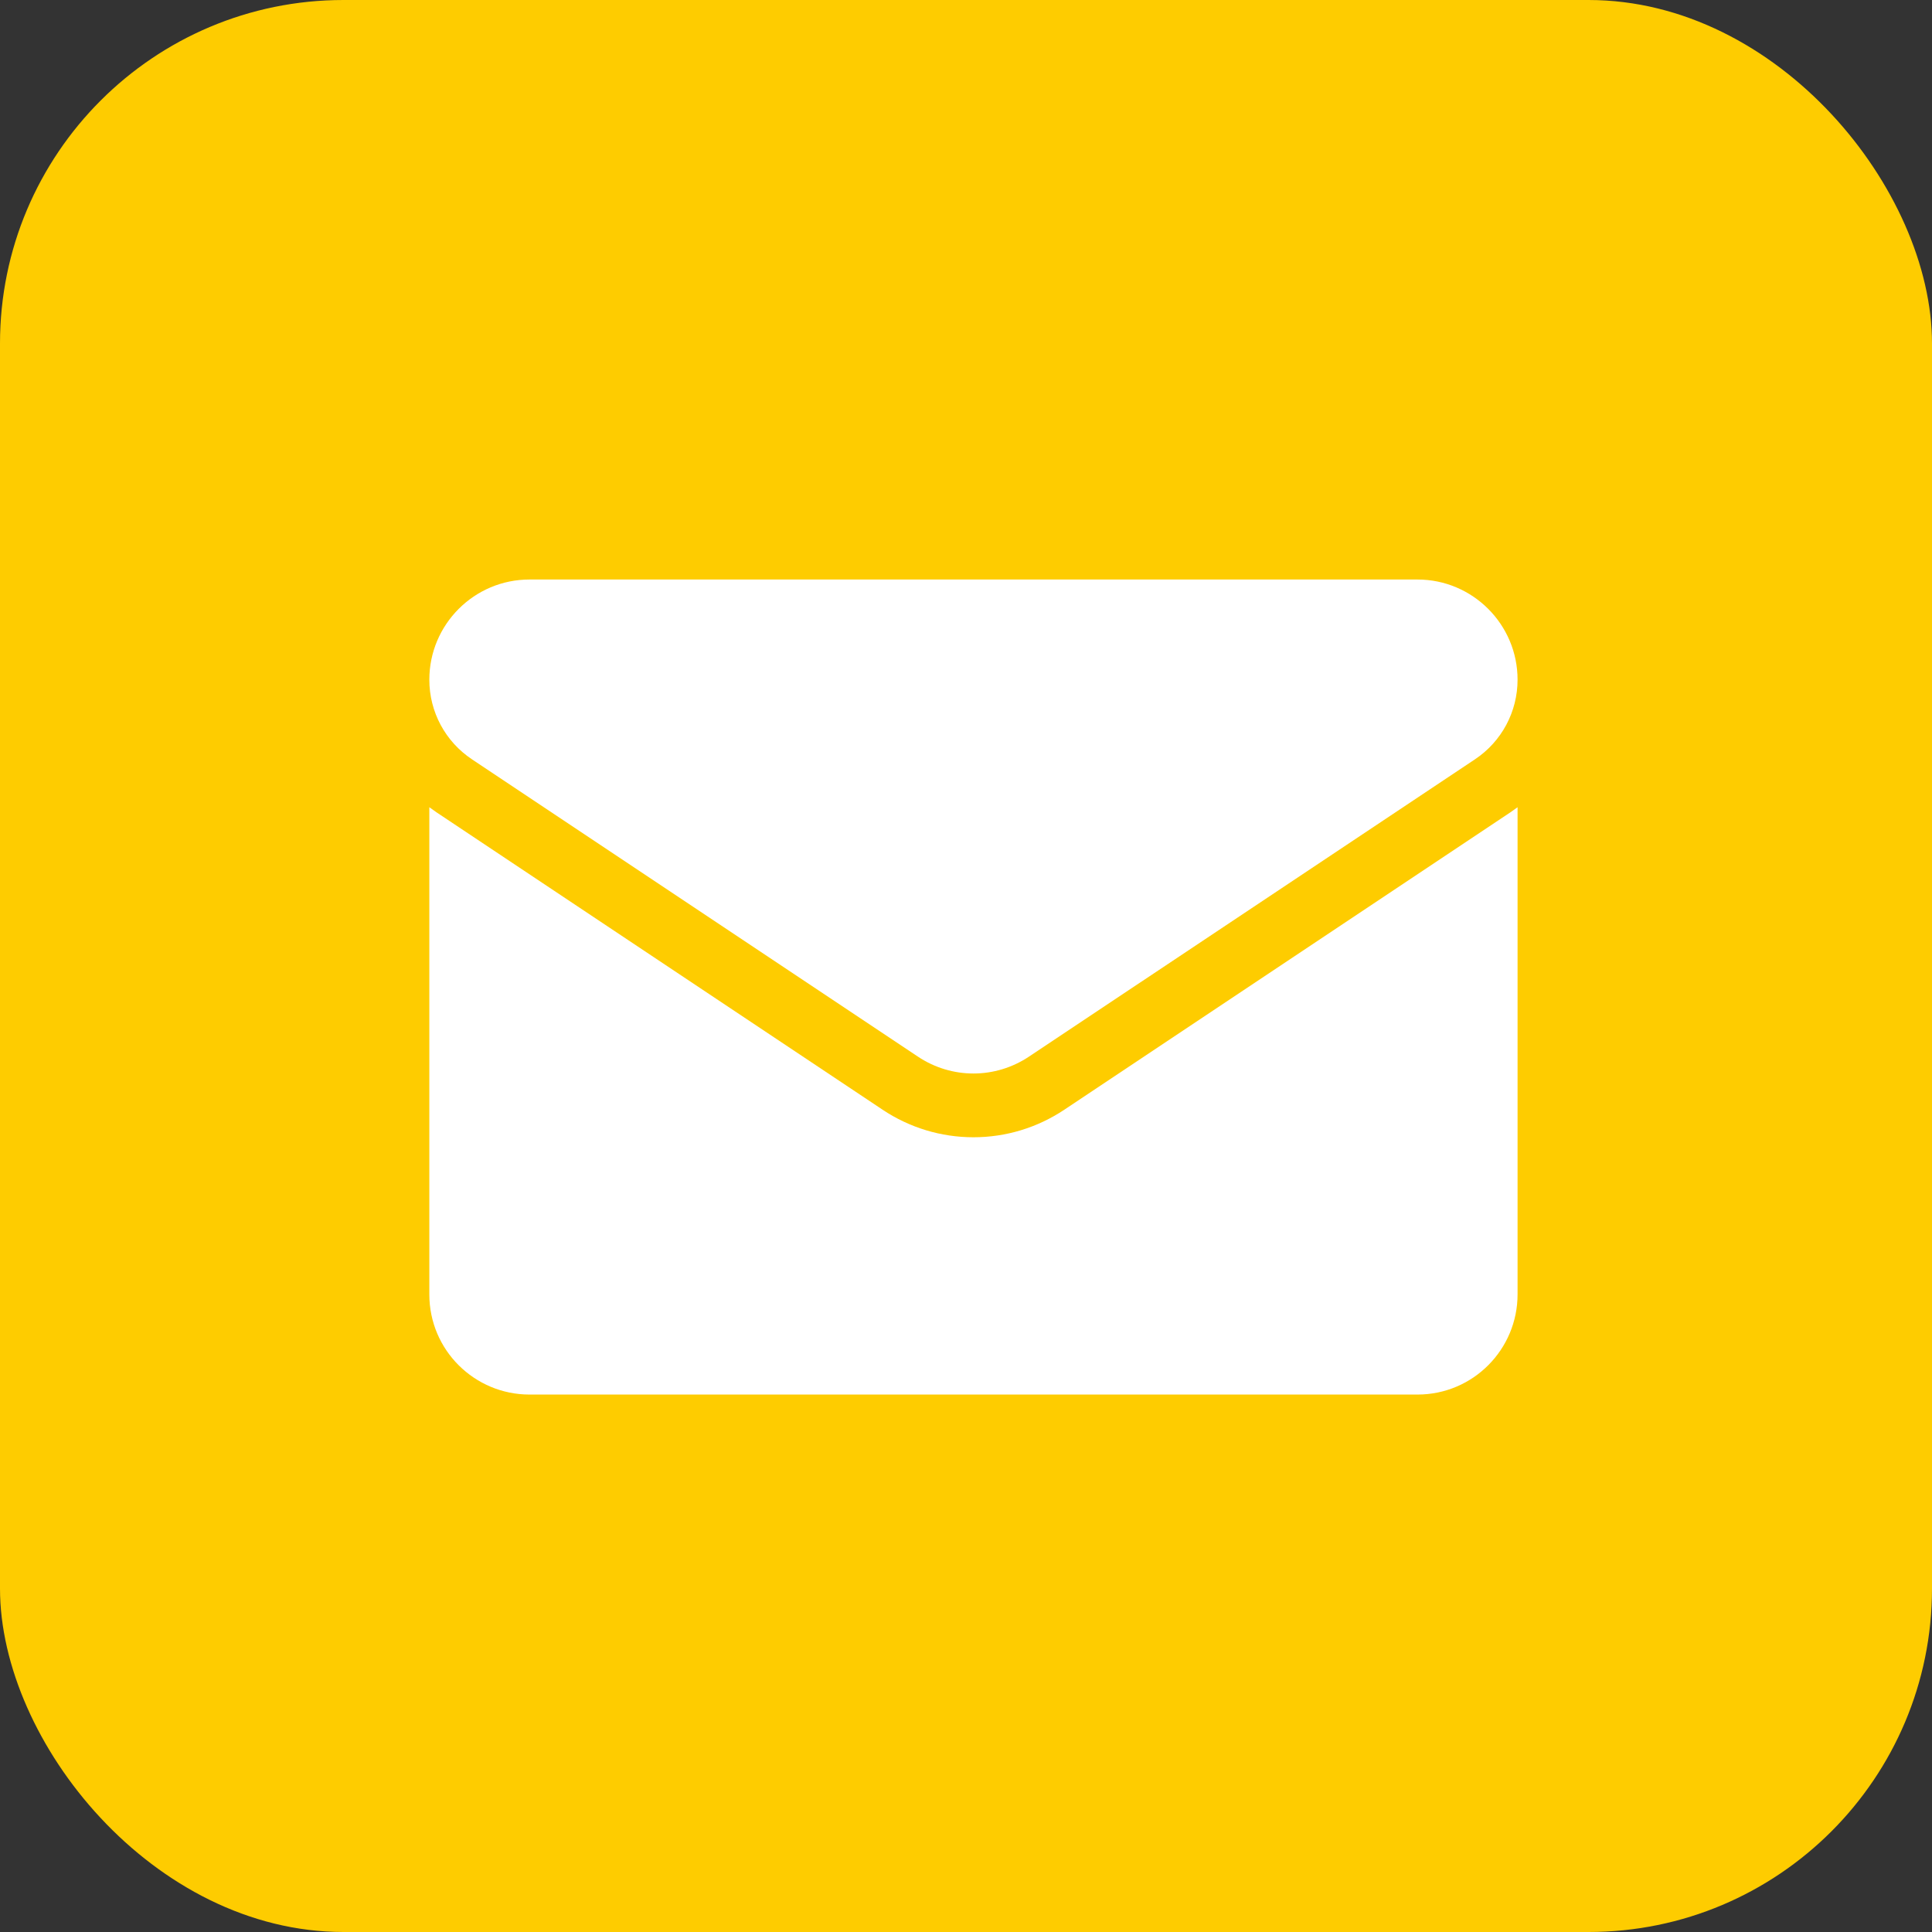 <svg width="45" height="45" viewBox="0 0 45 45" fill="none" xmlns="http://www.w3.org/2000/svg">
<rect x="0" y="0" width="45" height="45" fill="#333333" stroke="none"/>
<rect width="45" height="45" rx="8" fill="#FECC00"/>
<path d="M24.792 25.846C24.161 26.267 23.429 26.489 22.674 26.489C21.919 26.489 21.186 26.267 20.555 25.846L10.169 18.922C10.111 18.883 10.055 18.843 10 18.802V30.149C10 31.45 11.056 32.482 12.333 32.482H33.014C34.315 32.482 35.347 31.426 35.347 30.149V18.802C35.292 18.843 35.236 18.883 35.178 18.922L24.792 25.846Z" fill="white"/>
<path d="M10.993 17.686L21.379 24.61C21.772 24.873 22.223 25.004 22.674 25.004C23.124 25.004 23.575 24.872 23.968 24.61L34.355 17.686C34.976 17.272 35.347 16.579 35.347 15.831C35.347 14.544 34.301 13.498 33.015 13.498H12.333C11.046 13.498 10 14.544 10 15.832C10 16.579 10.371 17.272 10.993 17.686Z" fill="white"/>
</svg>
